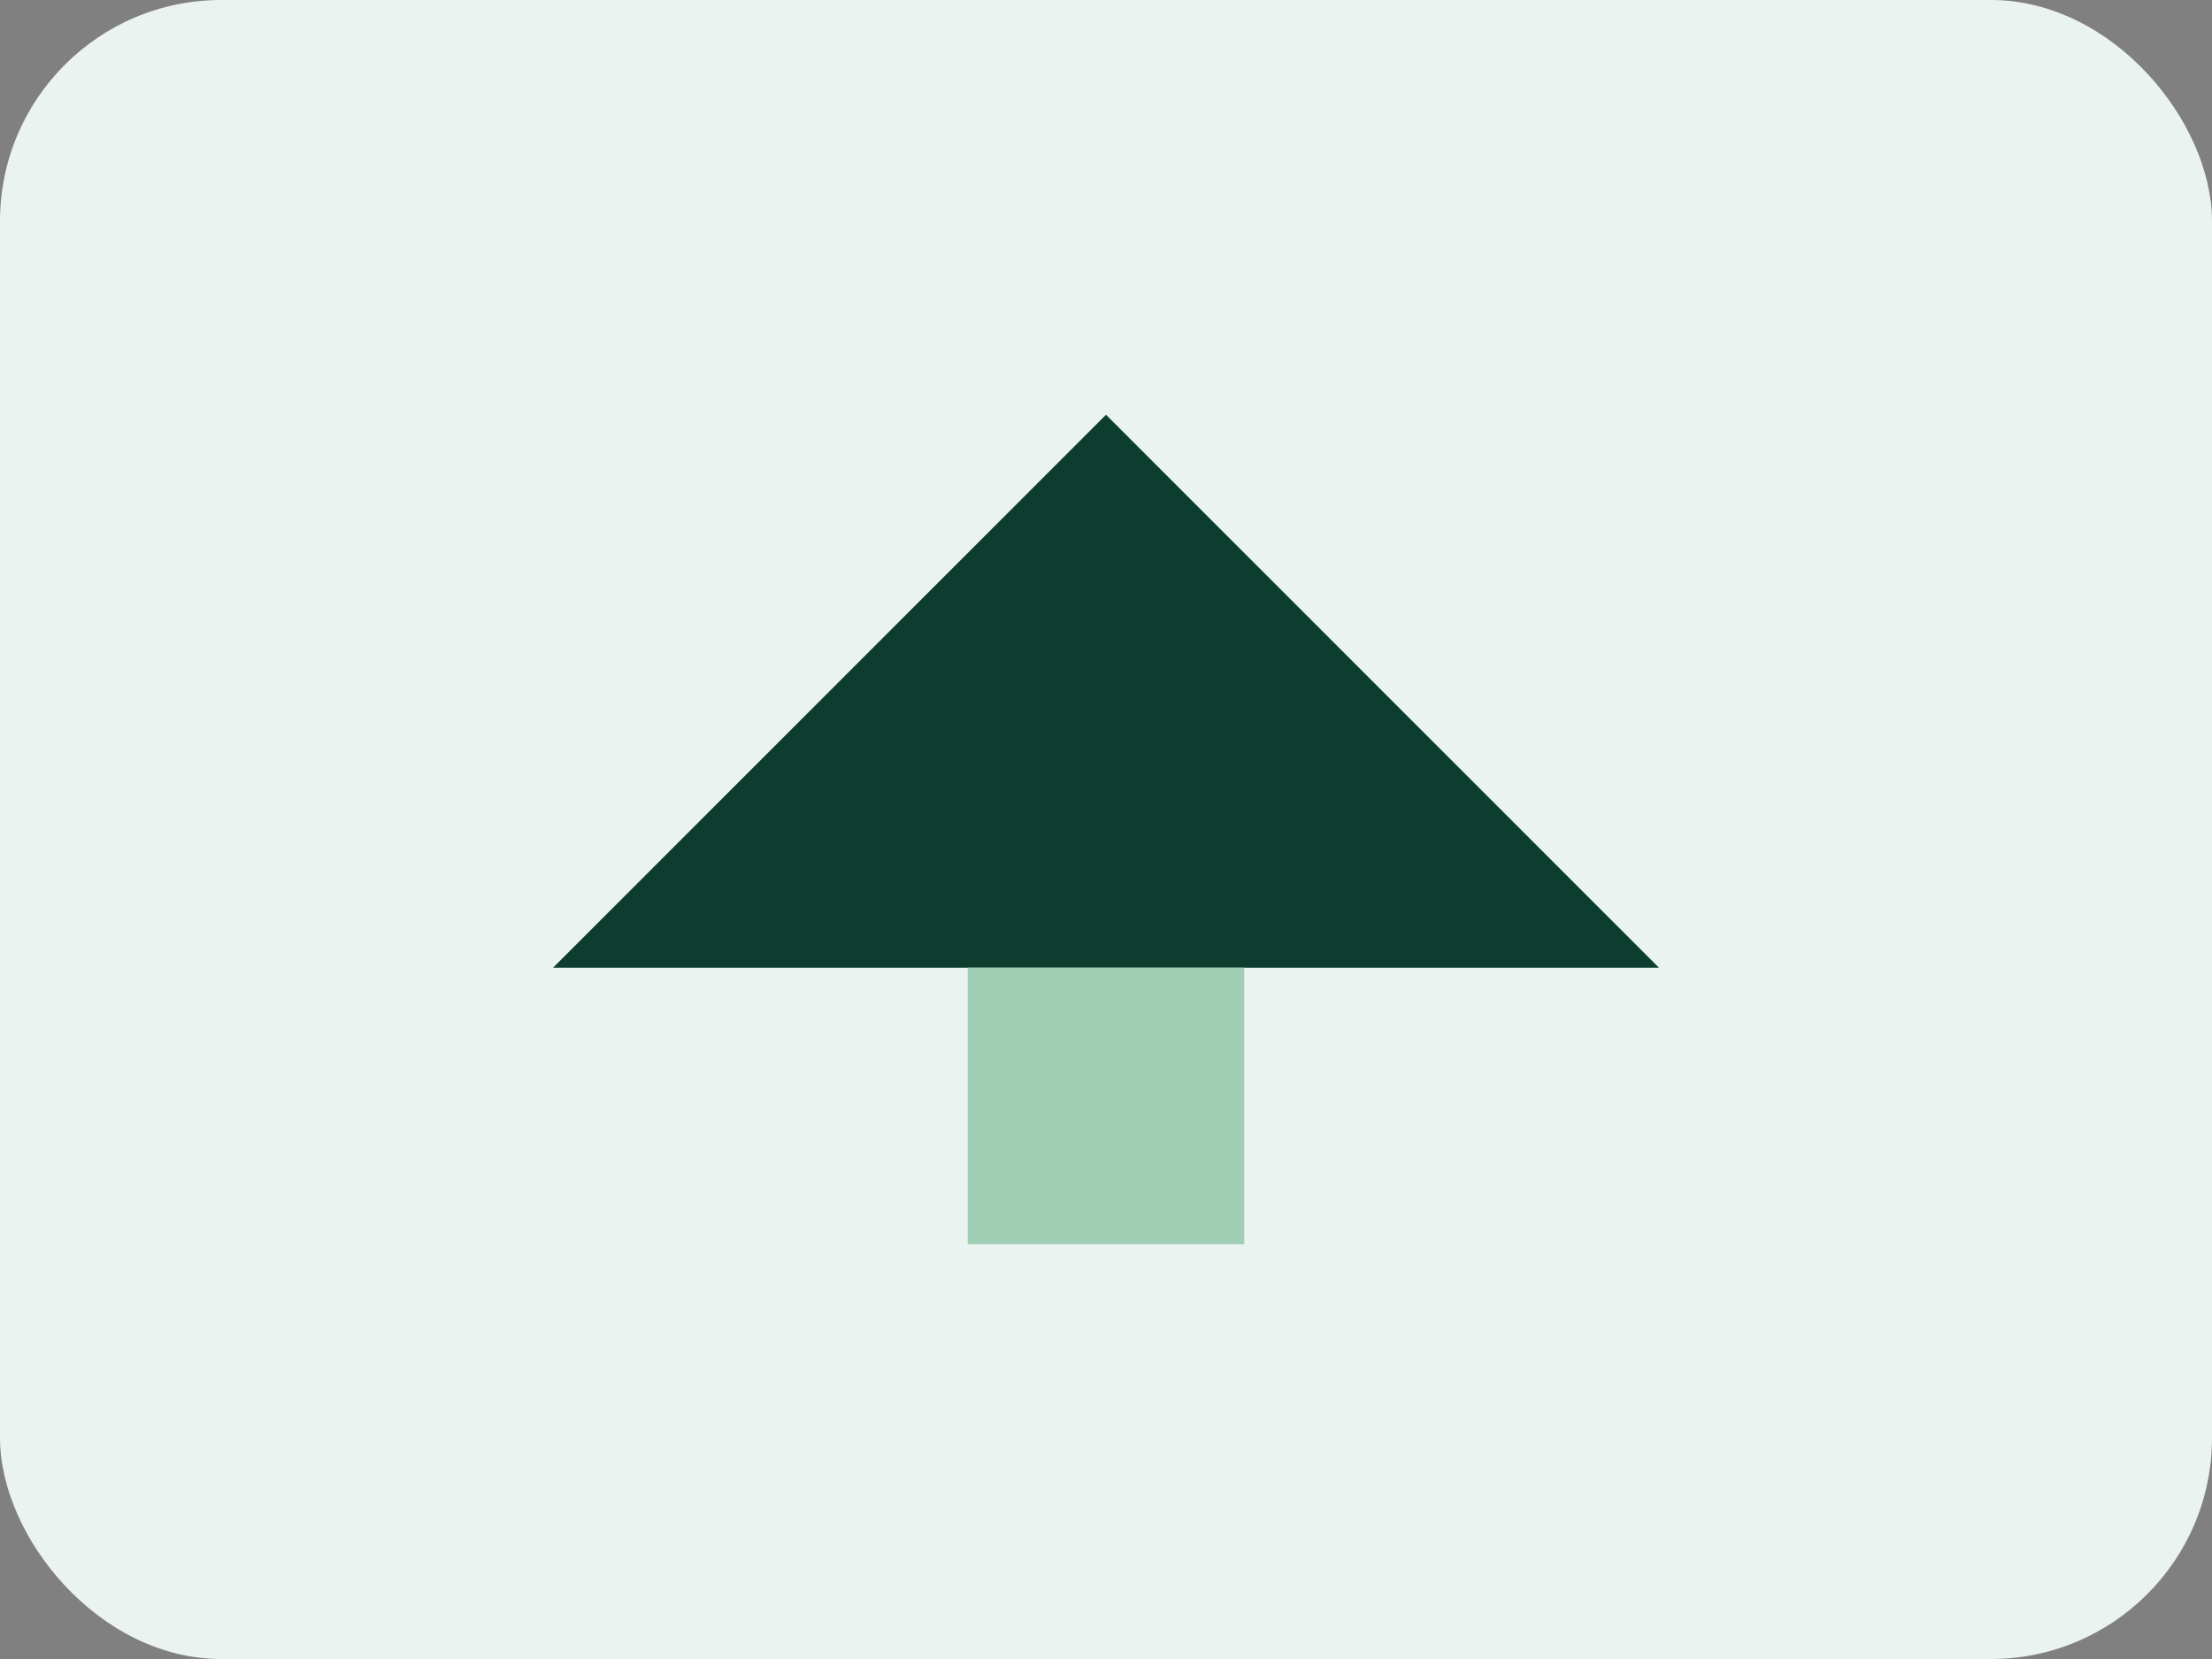 <svg xmlns="http://www.w3.org/2000/svg" width="160" height="120" viewBox="0 0 160 120"><rect x="0" y="0" width="160" height="120" fill="#808080" stroke="none"/><rect width="160" height="120" rx="16" fill="#eaf3ef"/><path d="M40 70h80l-40-40z" fill="#0c3d2e"/><rect x="70" y="70" width="20" height="20" fill="#a0cfb5"/></svg>
